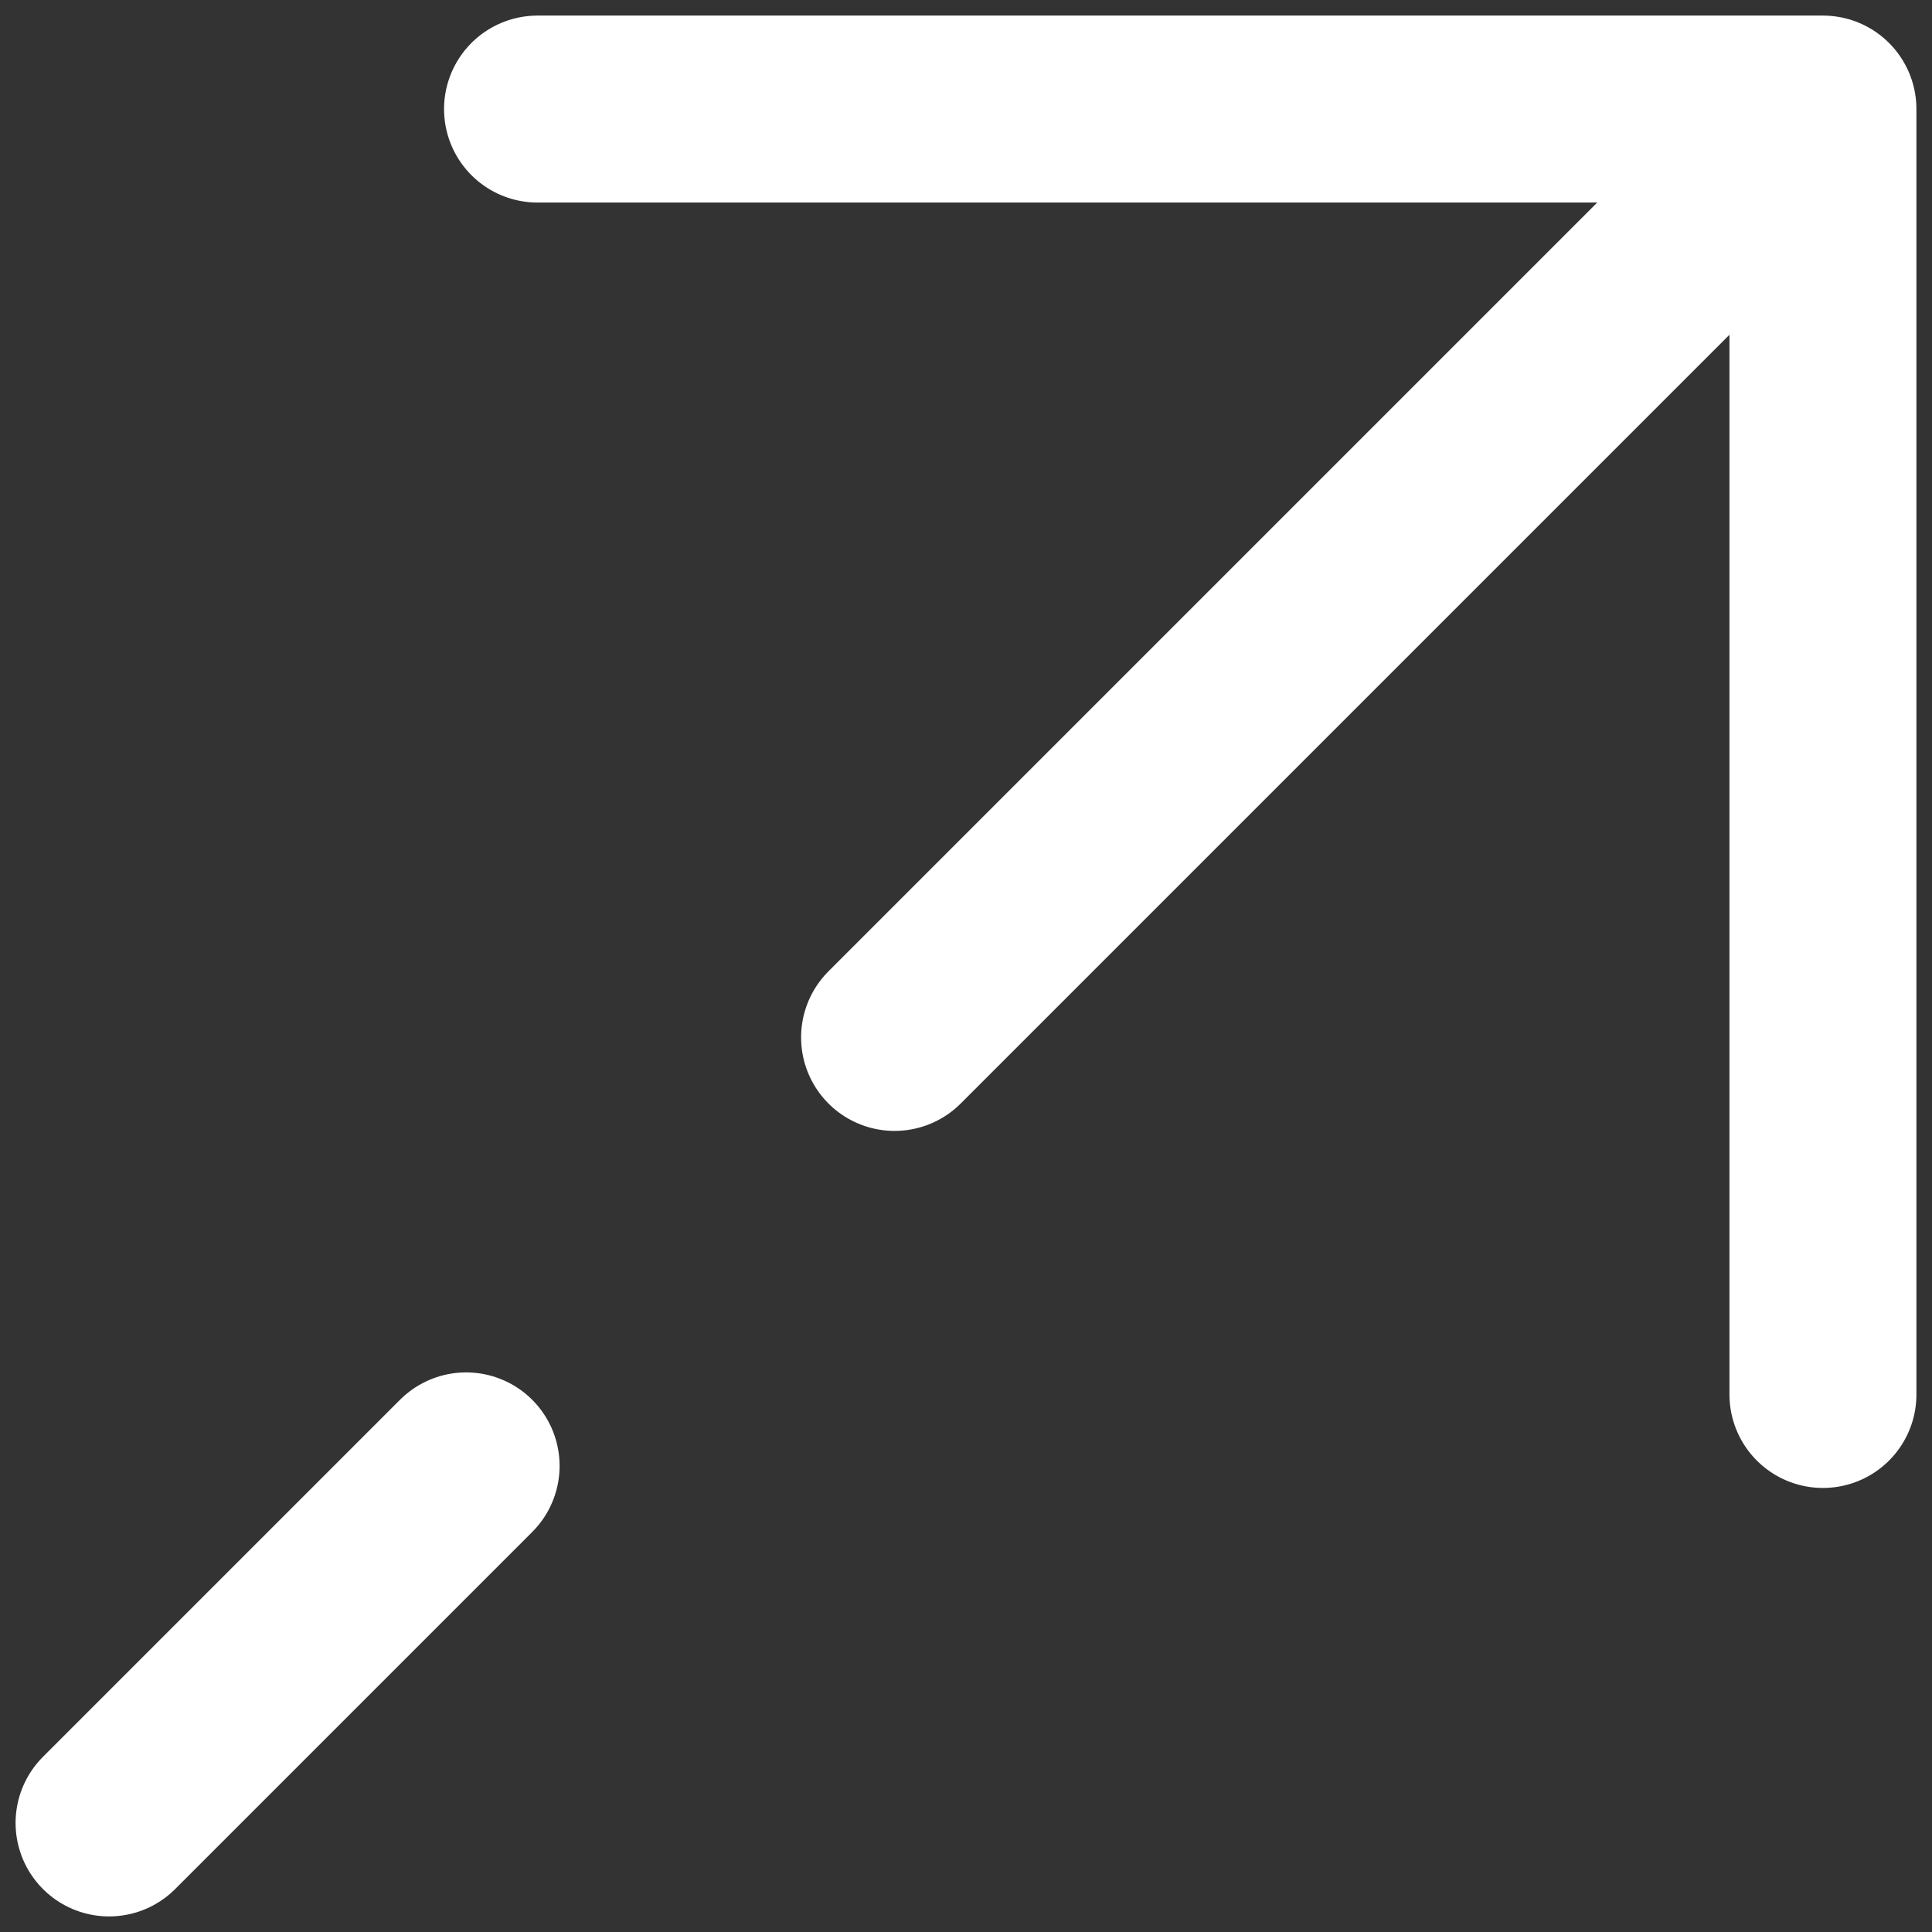 <?xml version="1.0" encoding="UTF-8"?> <svg xmlns="http://www.w3.org/2000/svg" width="31" height="31" viewBox="0 0 31 31" fill="none"><rect x="0" y="0" width="31" height="31" fill="#333333" stroke="none"/><path d="M1.75 29.25L7.479 23.521M29.25 1.75H8.625M29.25 1.75V22.375M29.25 1.75L14.354 16.646" stroke="white" stroke-width="3" stroke-linecap="round" stroke-linejoin="round"></path></svg> 